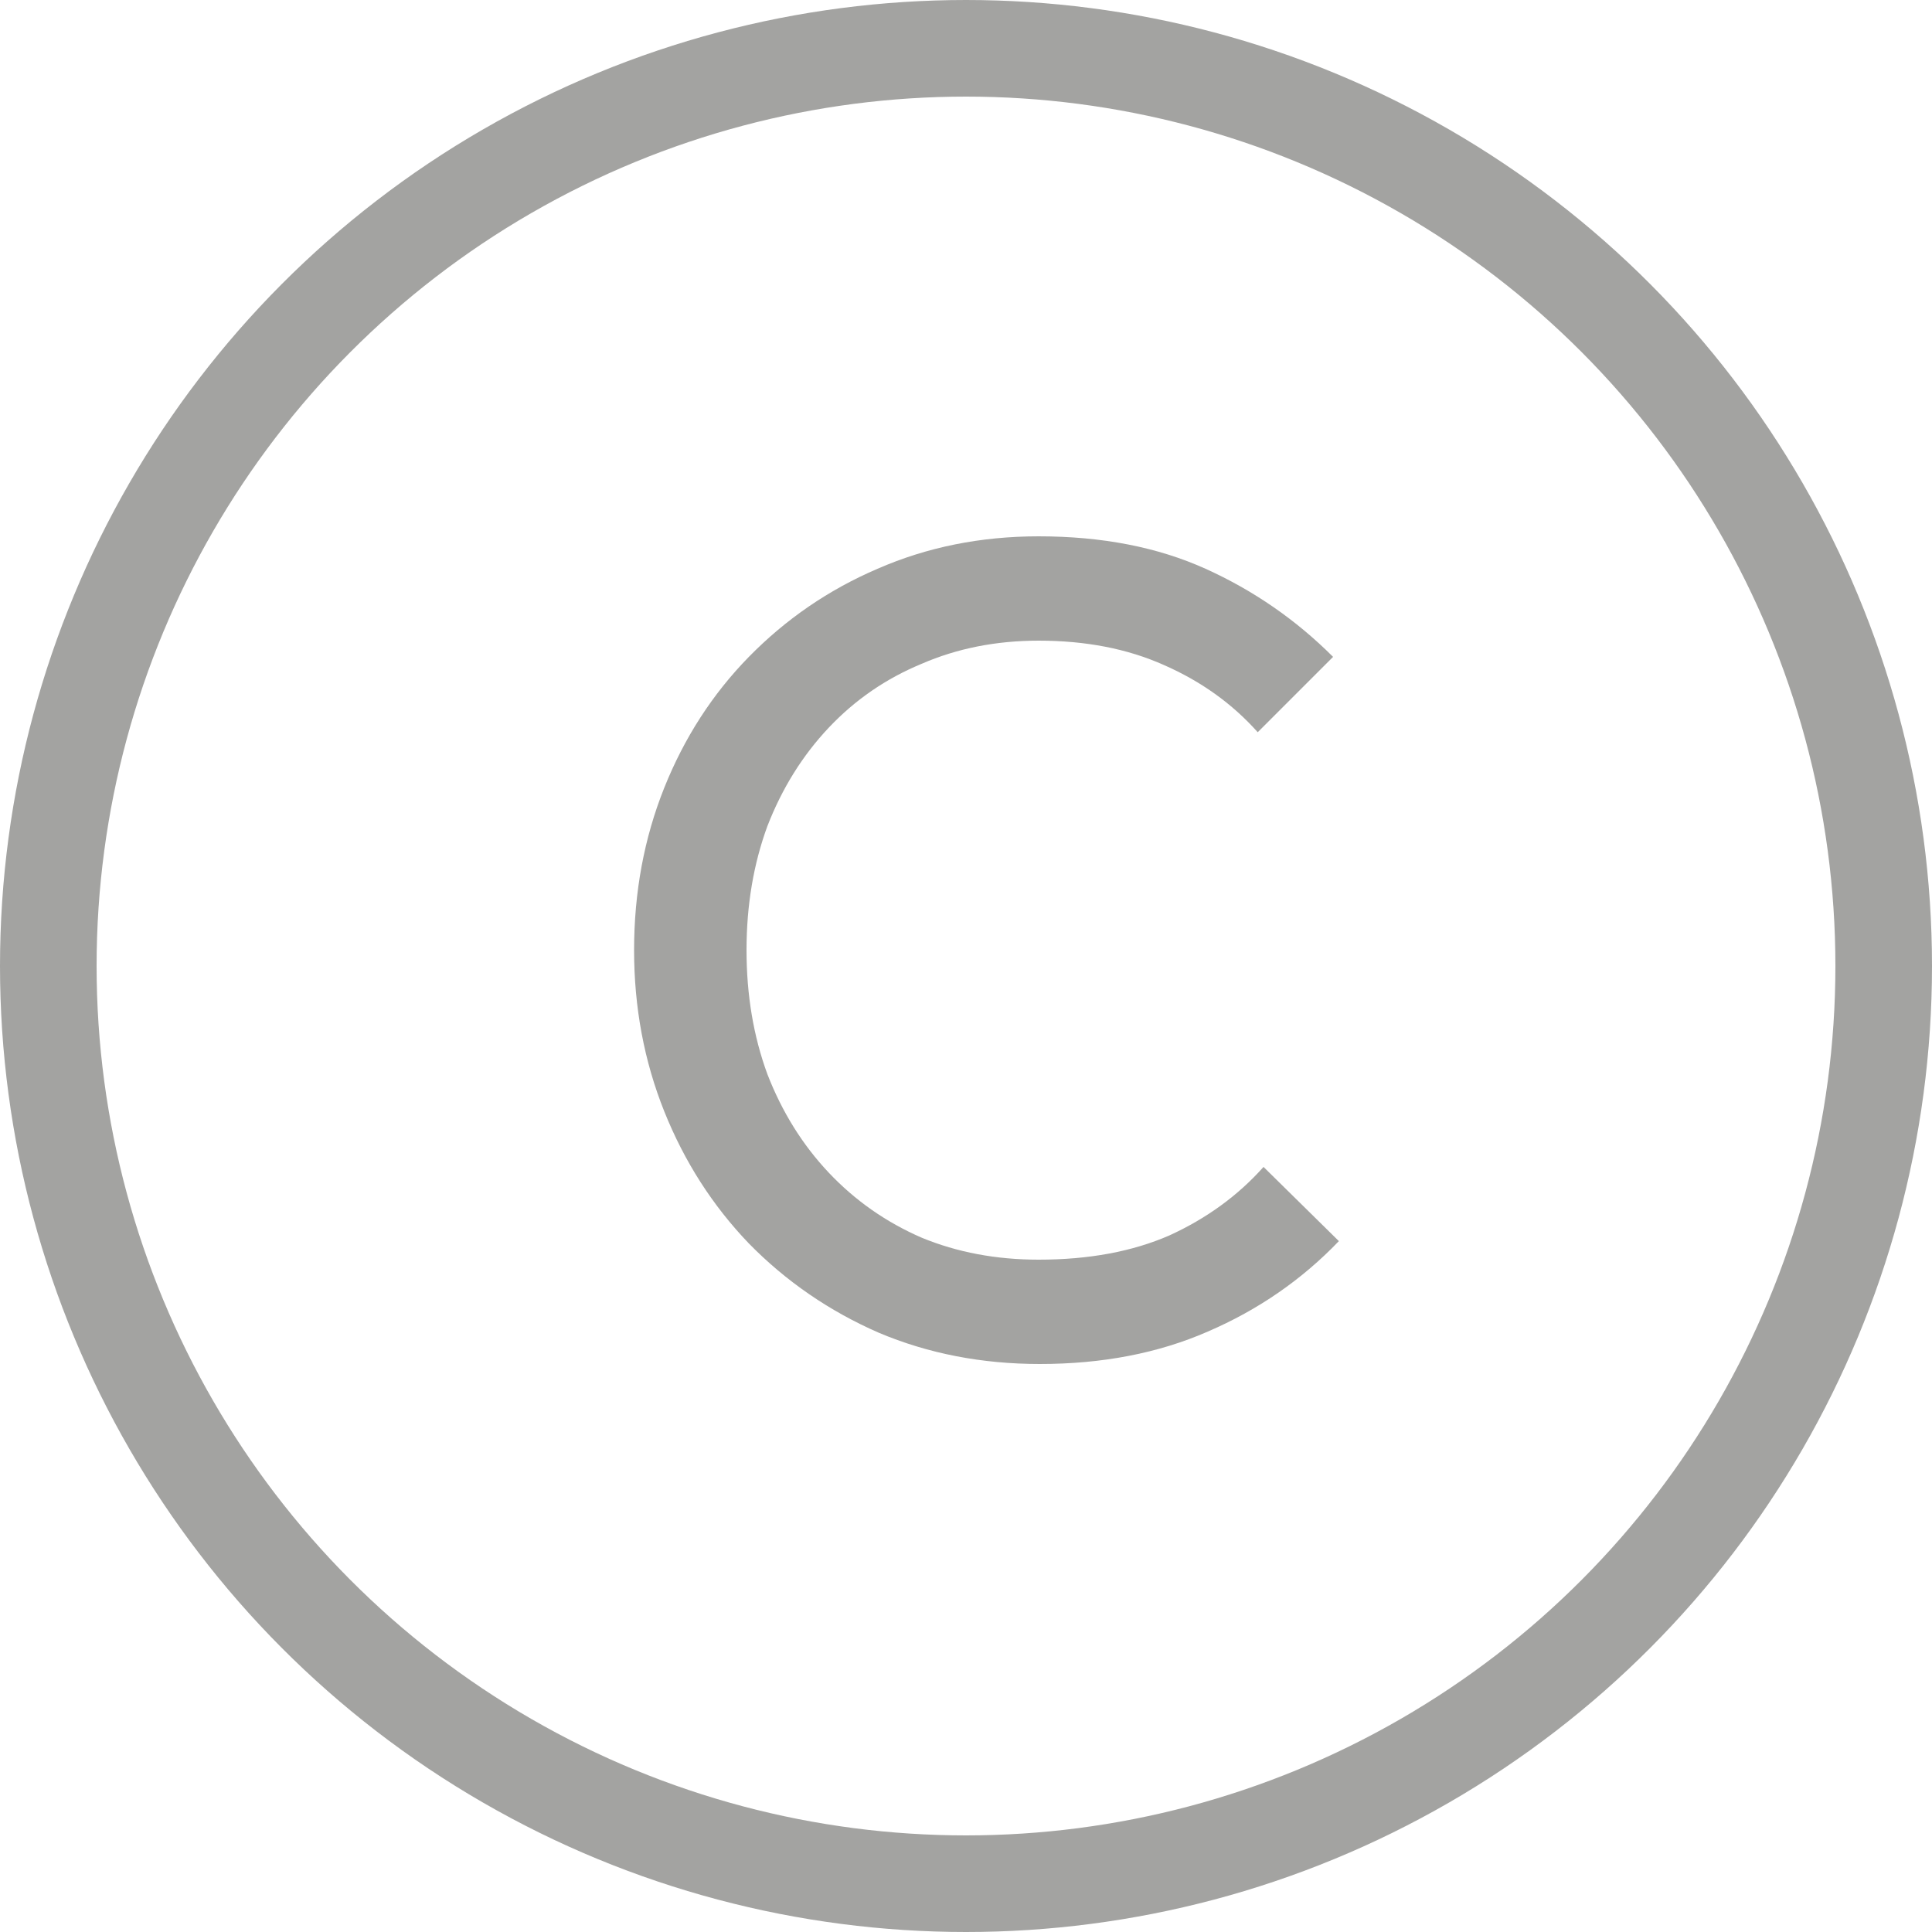 <svg width="20" height="20" viewBox="0 0 20 20" fill="none" xmlns="http://www.w3.org/2000/svg">
<circle cx="10" cy="10" r="9.5" stroke="#A3A3A1"/>
<path d="M10.764 14.12C10.164 14.12 9.608 14.012 9.096 13.796C8.584 13.572 8.136 13.264 7.752 12.872C7.376 12.48 7.084 12.024 6.876 11.504C6.668 10.984 6.564 10.428 6.564 9.836C6.564 9.236 6.668 8.676 6.876 8.156C7.084 7.636 7.376 7.184 7.752 6.8C8.136 6.408 8.58 6.104 9.084 5.888C9.596 5.664 10.152 5.552 10.752 5.552C11.408 5.552 11.984 5.664 12.48 5.888C12.976 6.112 13.416 6.416 13.8 6.8L13.02 7.58C12.756 7.284 12.432 7.052 12.048 6.884C11.672 6.716 11.24 6.632 10.752 6.632C10.312 6.632 9.908 6.712 9.54 6.872C9.172 7.024 8.852 7.244 8.58 7.532C8.308 7.82 8.096 8.16 7.944 8.552C7.8 8.944 7.728 9.372 7.728 9.836C7.728 10.3 7.8 10.728 7.944 11.12C8.096 11.512 8.308 11.852 8.58 12.14C8.852 12.428 9.172 12.652 9.54 12.812C9.908 12.964 10.312 13.04 10.752 13.04C11.272 13.04 11.724 12.956 12.108 12.788C12.492 12.612 12.816 12.376 13.08 12.08L13.86 12.848C13.476 13.248 13.024 13.56 12.504 13.784C11.992 14.008 11.412 14.12 10.764 14.12Z" fill="#A3A3A1"/>
</svg>
